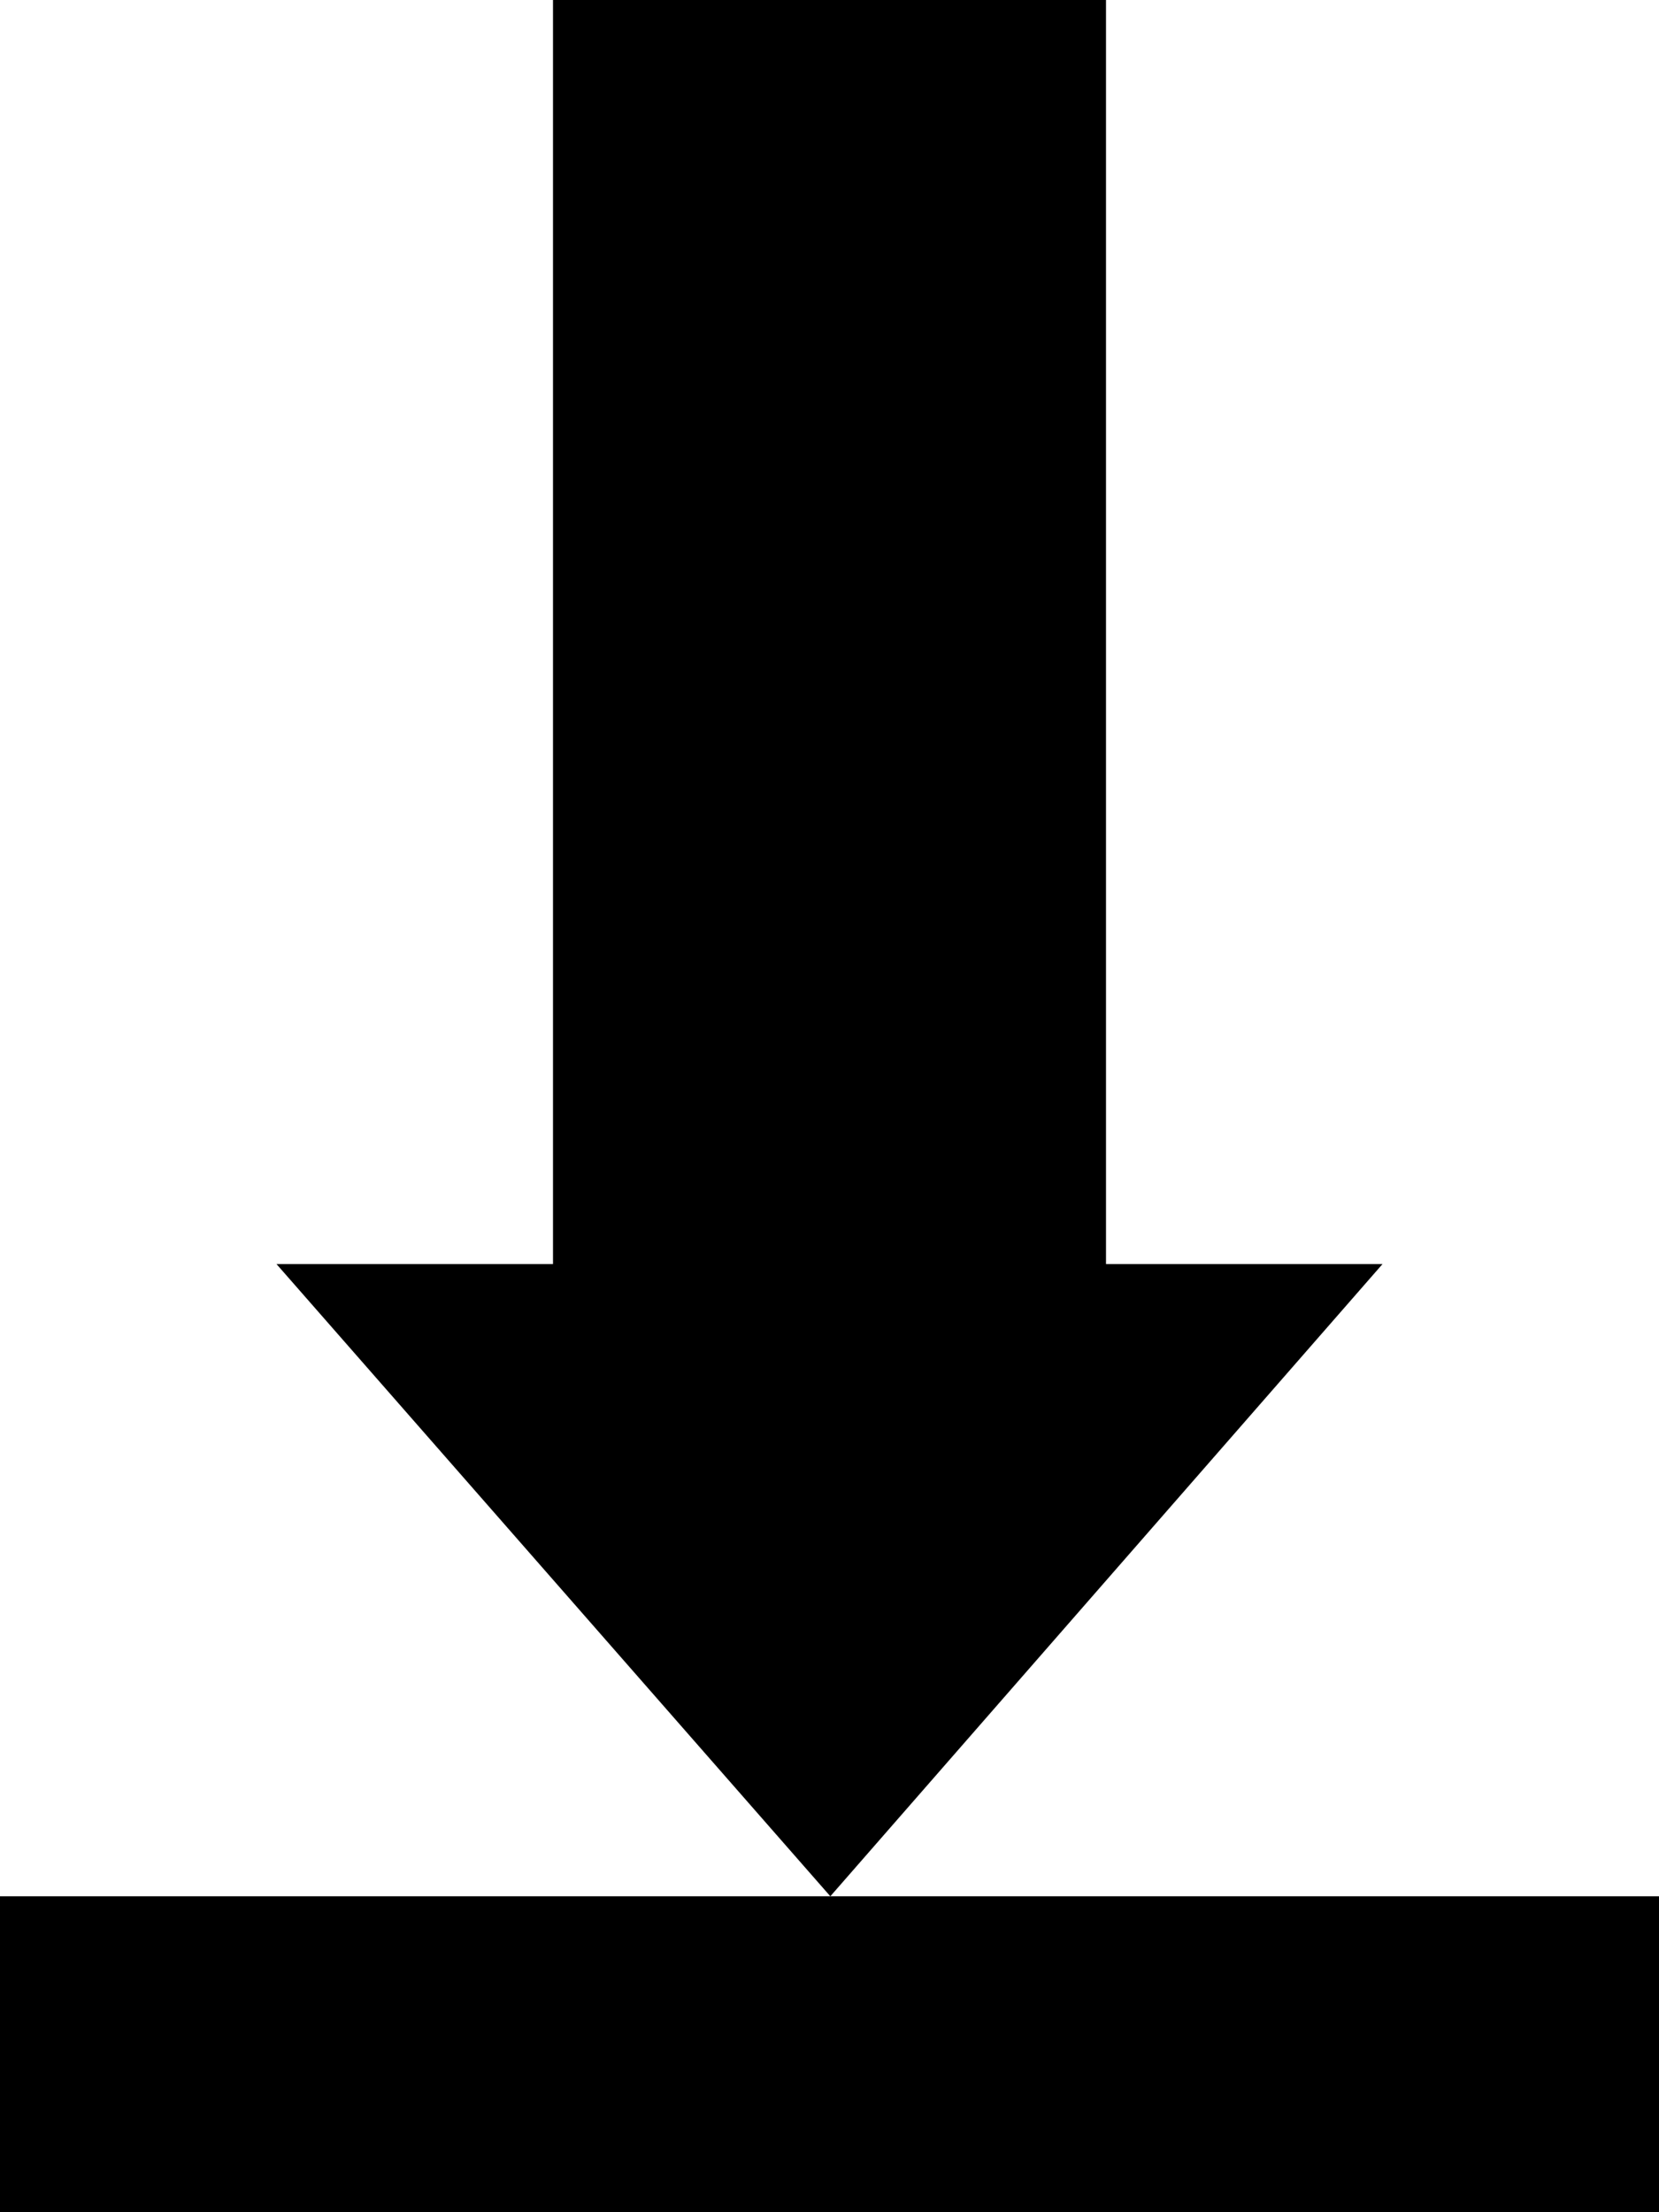 <?xml version="1.0" encoding="iso-8859-1"?>
<!-- Generator: Adobe Illustrator 15.1.0, SVG Export Plug-In . SVG Version: 6.00 Build 0)  -->
<!DOCTYPE svg PUBLIC "-//W3C//DTD SVG 1.1//EN" "http://www.w3.org/Graphics/SVG/1.1/DTD/svg11.dtd">
<svg version="1.1" xmlns="http://www.w3.org/2000/svg" xmlns:xlink="http://www.w3.org/1999/xlink" x="0px" y="0px" width="24px"
	 height="32px" viewBox="0 0 24 32" style="enable-background:new 0 0 24 32;" xml:space="preserve">
<g id="Layer_1">
</g>
<g id="download">
	<g>
		<rect y="27.43" style="fill:#000000;" width="24" height="4.57"/>
		<polygon style="fill:#000000;" points="16,18.285 16,0 8,0 8,18.285 4,18.285 12.012,27.43 20,18.285 		"/>
	</g>
</g>
</svg>
